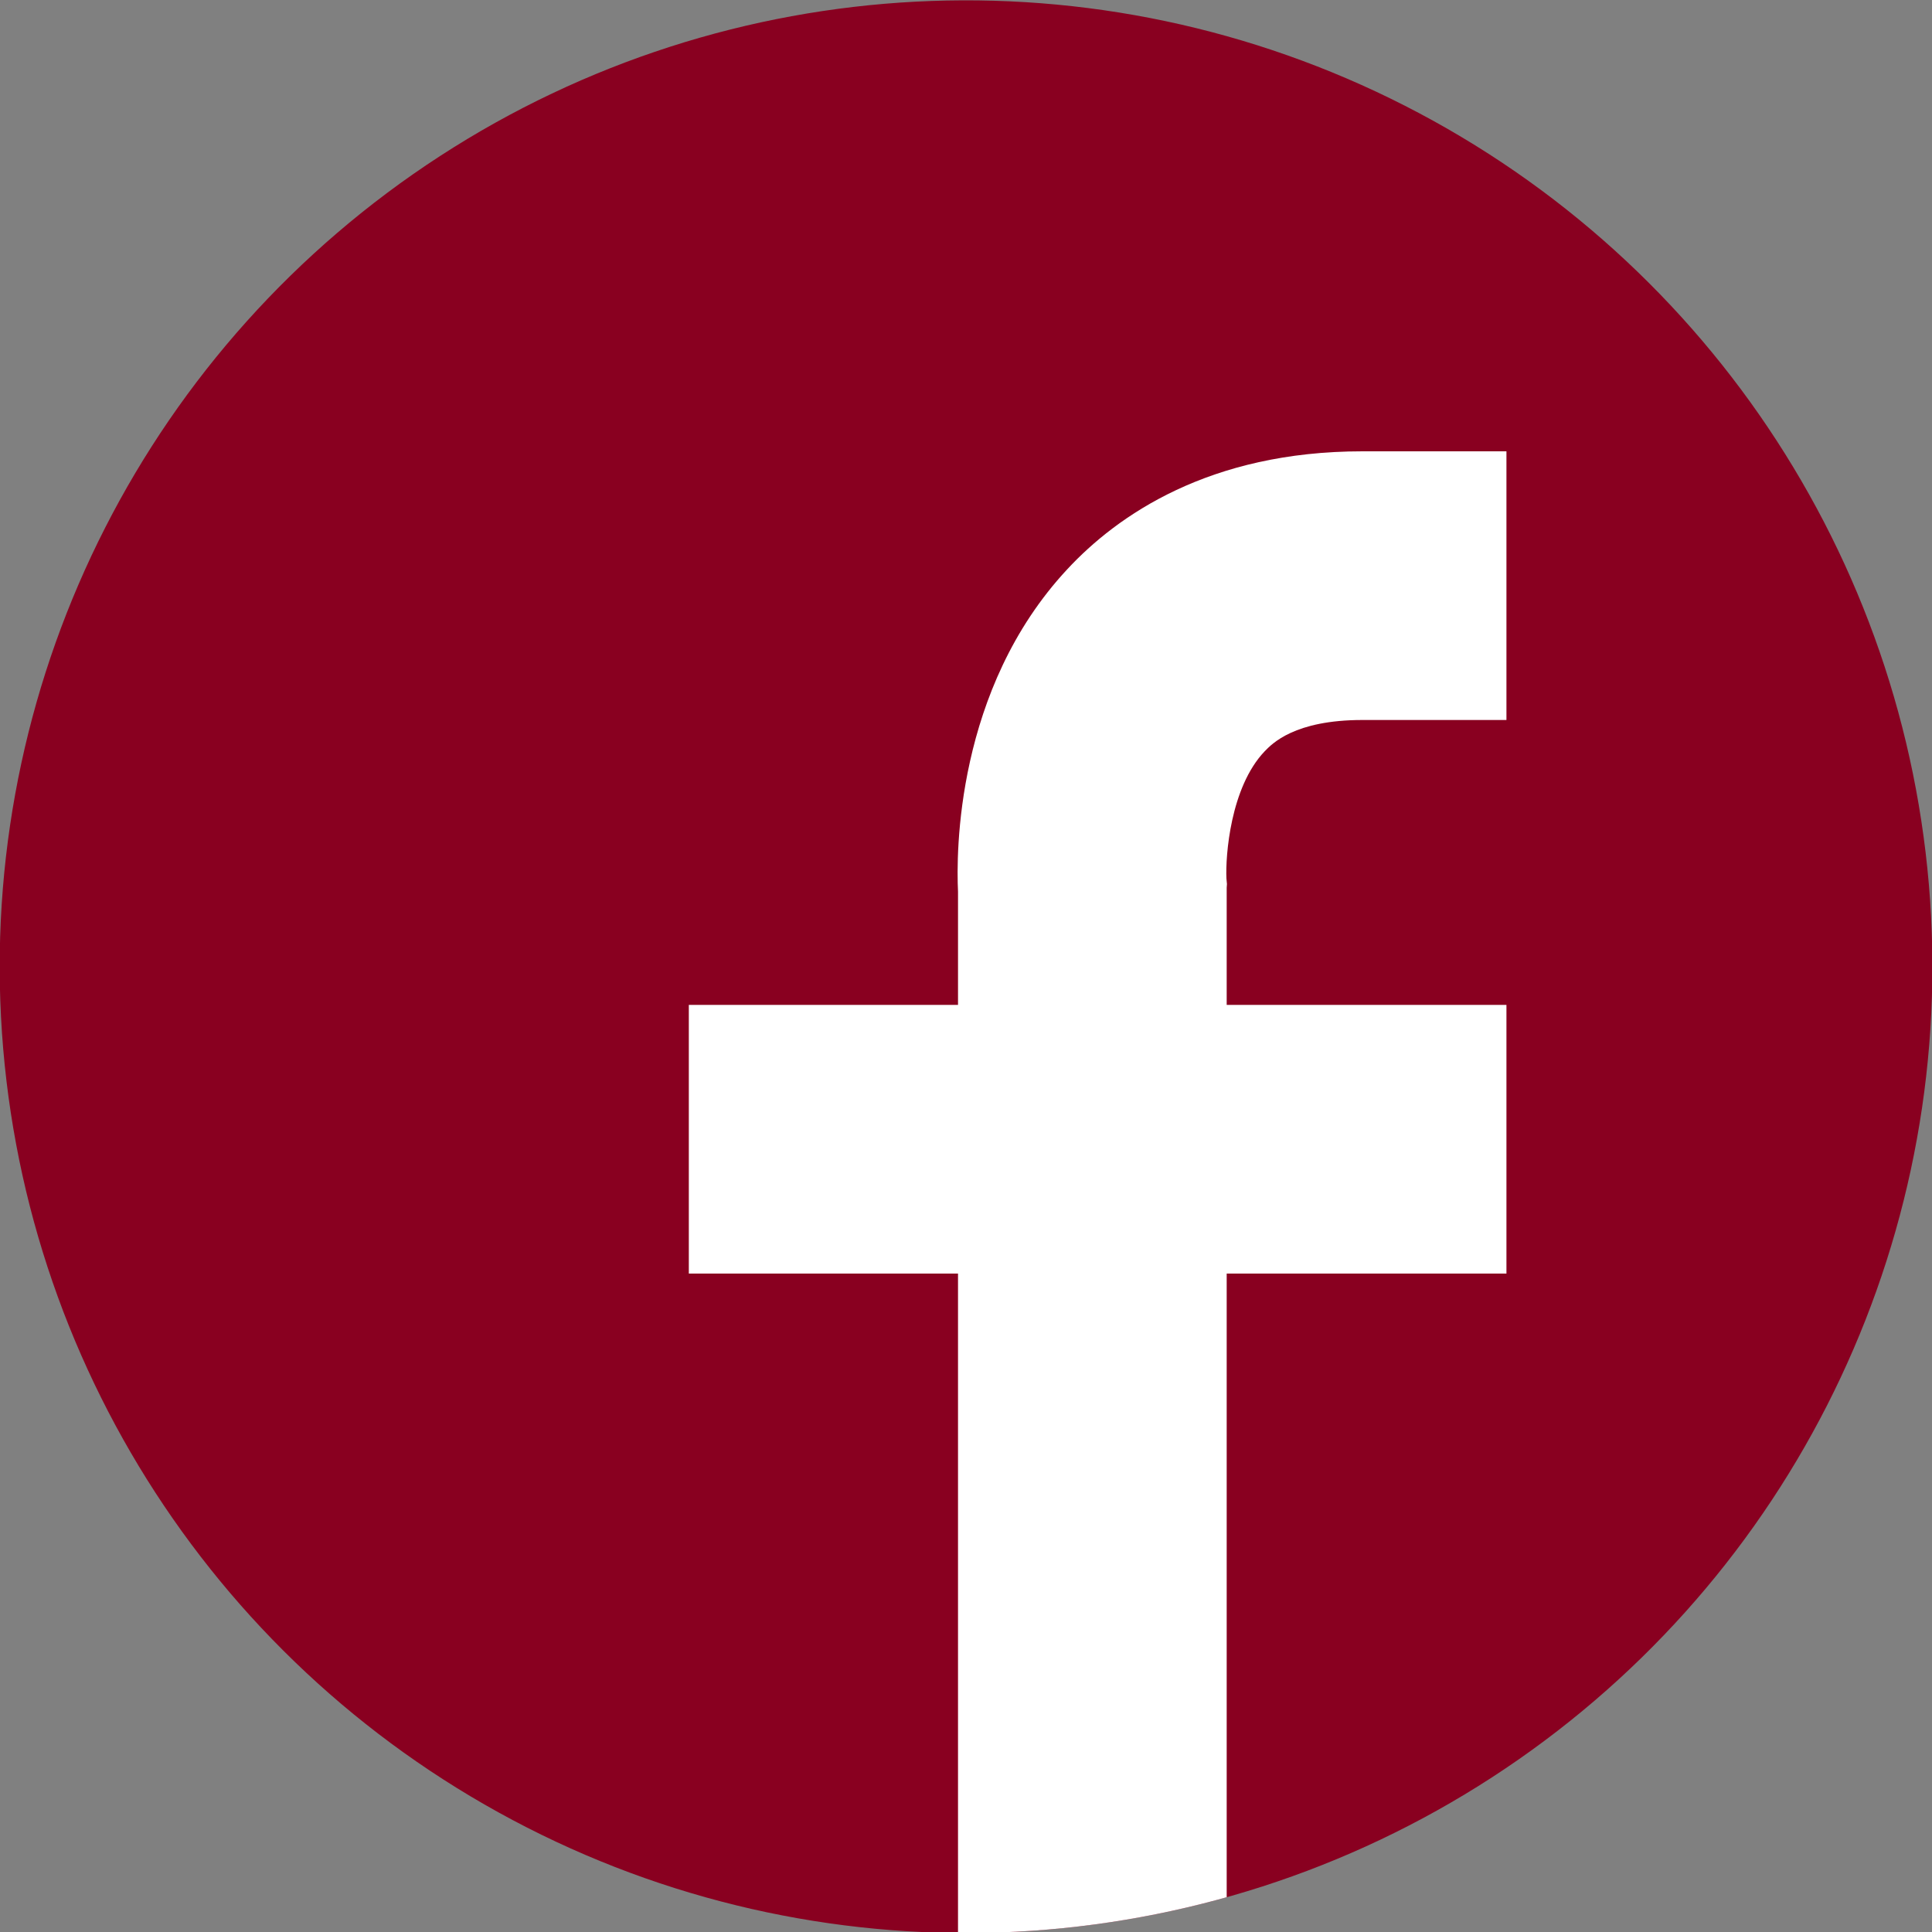<?xml version="1.0" encoding="utf-8"?>
<!-- Generator: Adobe Illustrator 24.1.2, SVG Export Plug-In . SVG Version: 6.00 Build 0)  -->
<svg version="1.1" xmlns="http://www.w3.org/2000/svg" xmlns:xlink="http://www.w3.org/1999/xlink" x="0px" y="0px"
	 viewBox="0 0 75 75" style="enable-background:new 0 0 75 75;" xml:space="preserve">
<rect x="0" y="0" width="75" height="75" fill="#808080" stroke="none"/>
<style type="text/css">
	.st0{clip-path:url(#SVGID_2_);}
	.st1{fill:#FFFFFF;}
</style>
<g id="レイヤー_1">
</g>
<g id="レイヤー_4">
	<g>
		<g>
			<defs>
				
					<ellipse id="SVGID_1_" transform="matrix(0.999 -0.052 0.052 0.999 -1.911 2.014)" cx="37.5" cy="37.5" rx="37.5" ry="37.5"/>
			</defs>
			<use xlink:href="#SVGID_1_"  style="overflow:visible;fill:#890020;"/>
			<clipPath id="SVGID_2_">
				<use xlink:href="#SVGID_1_"  style="overflow:visible;"/>
			</clipPath>
			<g class="st0">
				<path class="st1" d="M52.89,27.95h5.59V17.52h-5.59c-5.95,0-9.52,2.49-11.46,4.58c-4.34,4.66-4.31,11.05-4.24,12.51v4.4H26.74
					v10.43h10.45v27.07h10.43V49.44h10.86V39.01H47.62v-4.55l0.01-0.14l-0.02-0.22c-0.04-0.87,0.15-3.53,1.48-4.93
					C49.38,28.87,50.25,27.95,52.89,27.95z"/>
			</g>
		</g>
	</g>
</g>
</svg>
